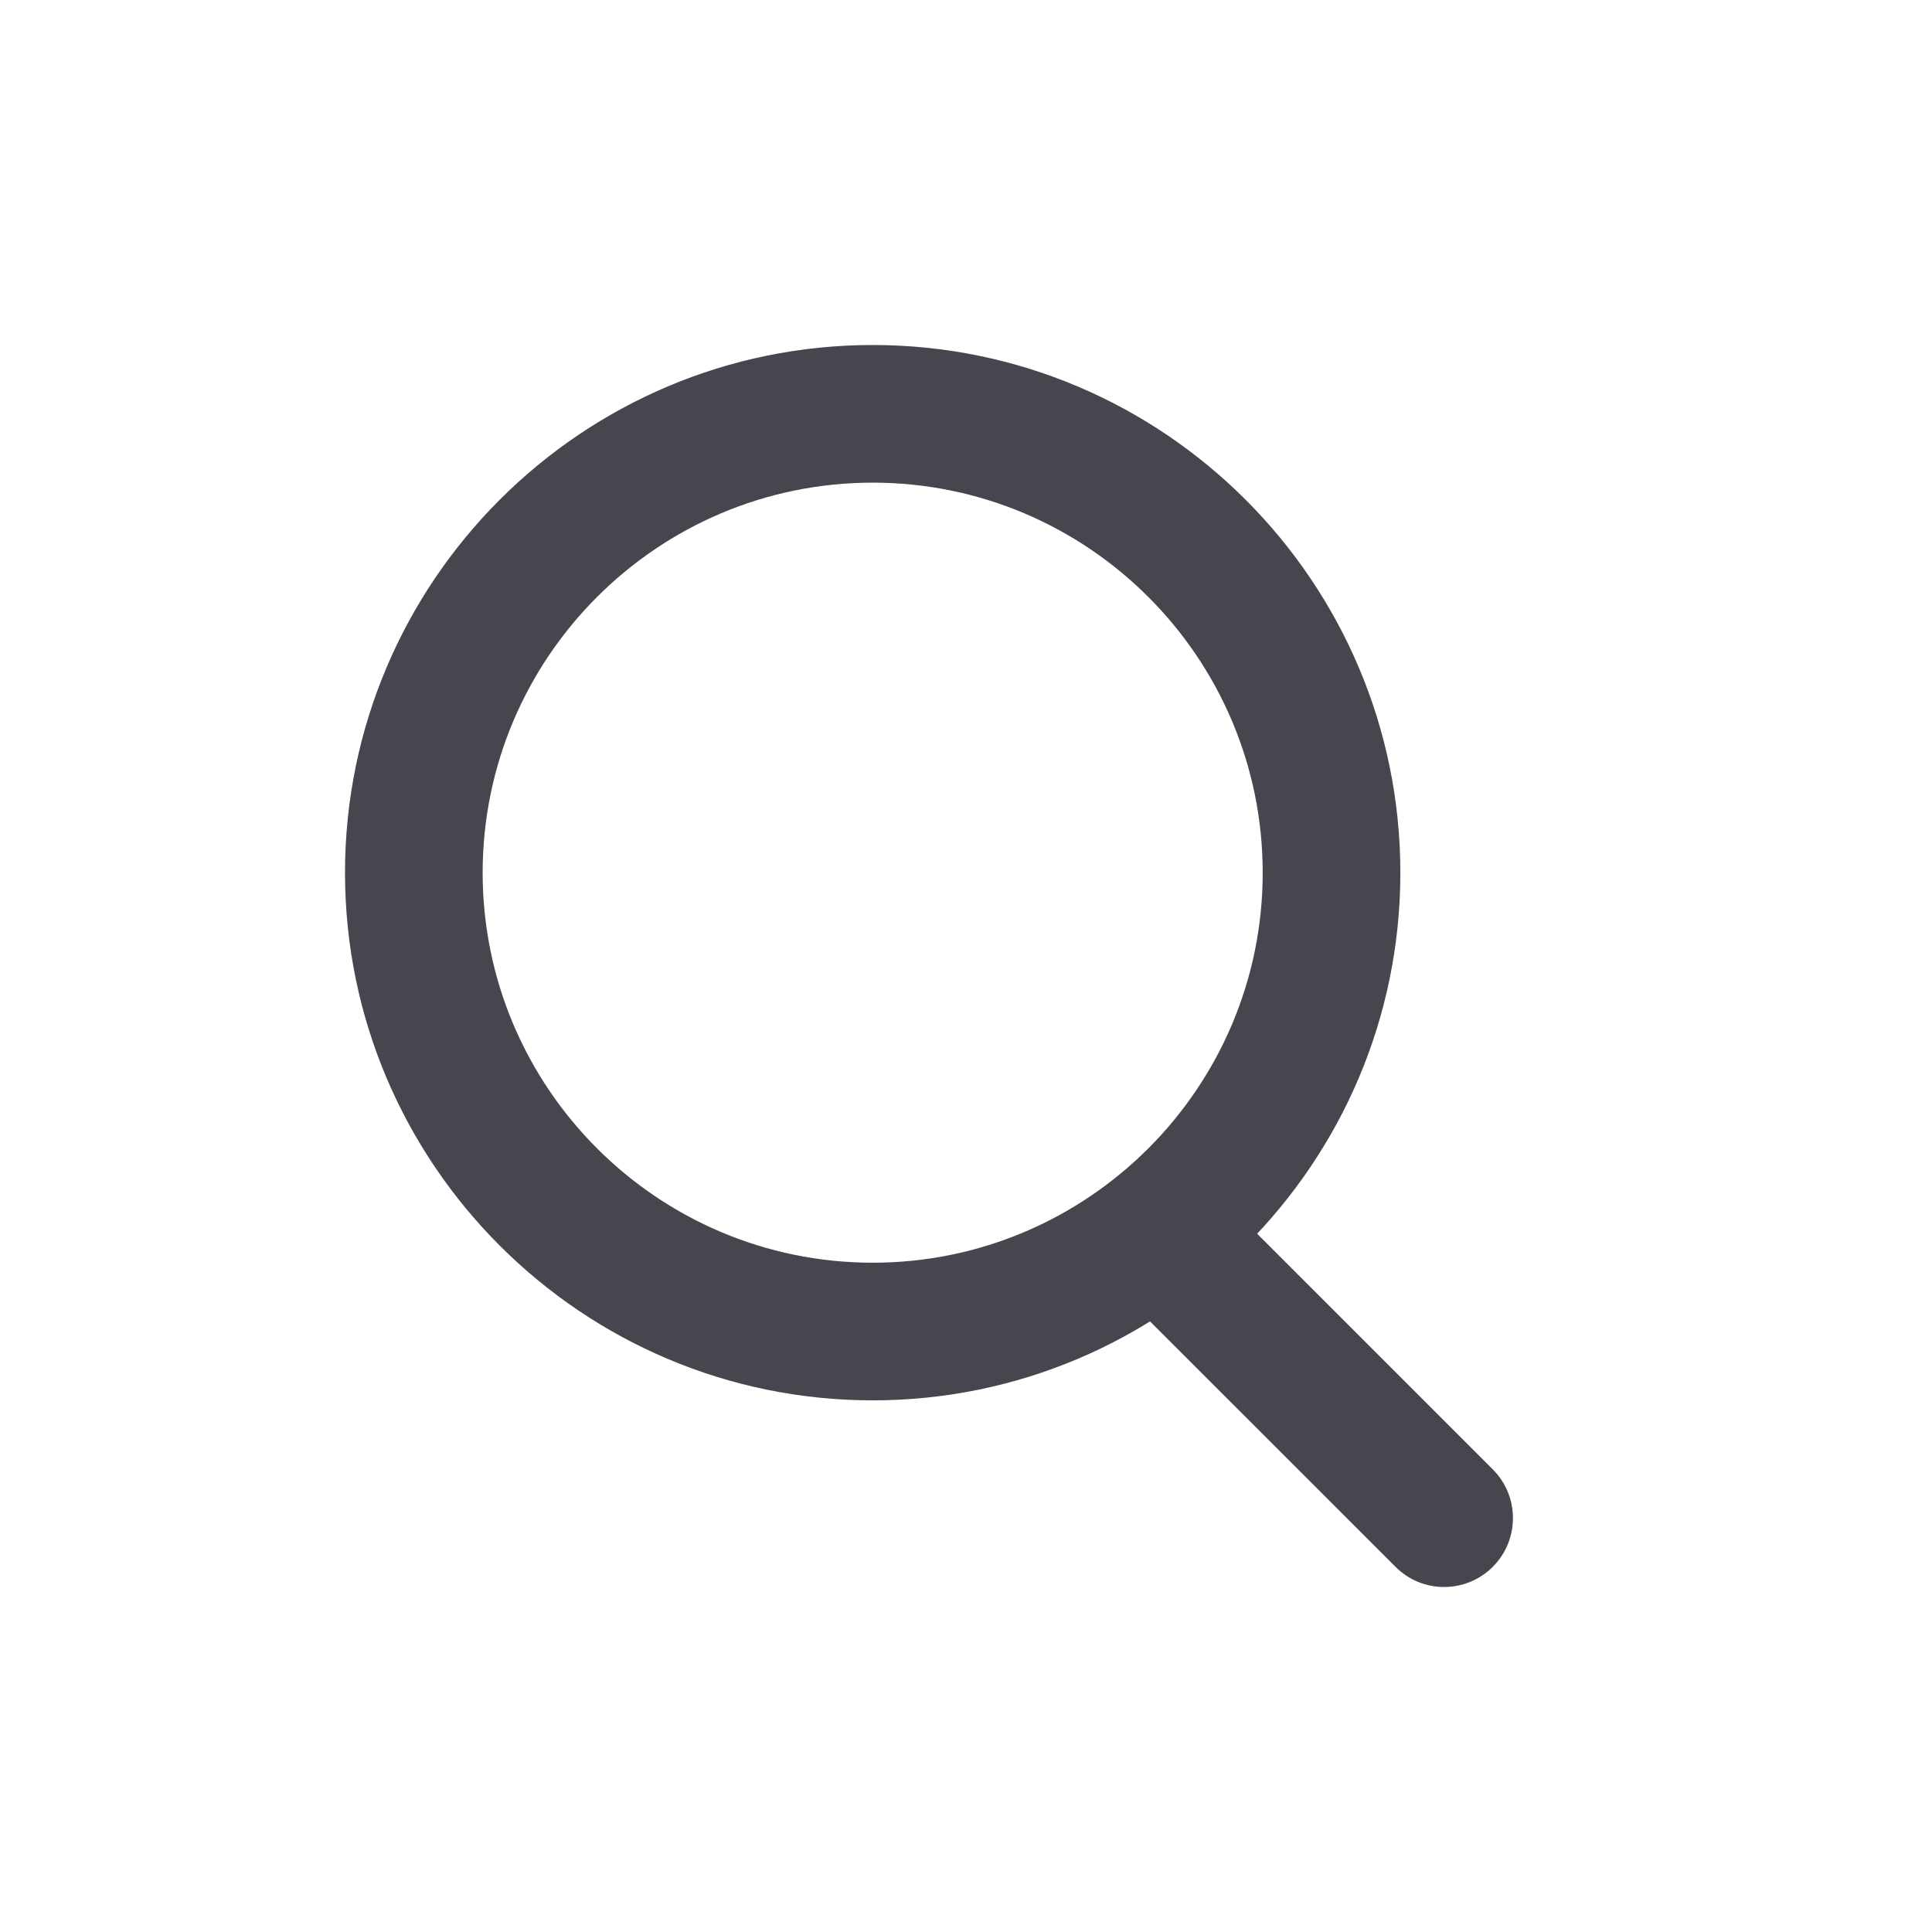 <svg width="28" height="28" viewBox="0 0 28 28" fill="none" xmlns="http://www.w3.org/2000/svg">
<path d="M12.648 20.295C8.431 20.295 5 16.864 5 12.648C5 8.431 8.431 5 12.648 5C16.864 5 20.295 8.431 20.295 12.648C20.295 16.864 16.864 20.295 12.648 20.295ZM12.648 6.995C9.53 6.995 6.995 9.53 6.995 12.648C6.995 15.765 9.53 18.3 12.648 18.3C15.765 18.3 18.3 15.765 18.3 12.648C18.3 9.53 15.765 6.995 12.648 6.995Z" fill="#49454F"/>
<path d="M20.928 23C20.672 23 20.418 22.902 20.224 22.707L16.099 18.583C15.71 18.194 15.71 17.562 16.099 17.171C16.488 16.78 17.12 16.782 17.51 17.171L21.635 21.296C22.024 21.685 22.024 22.317 21.635 22.707C21.441 22.902 21.184 23 20.93 23H20.928Z" fill="#49454F"/>
</svg>
